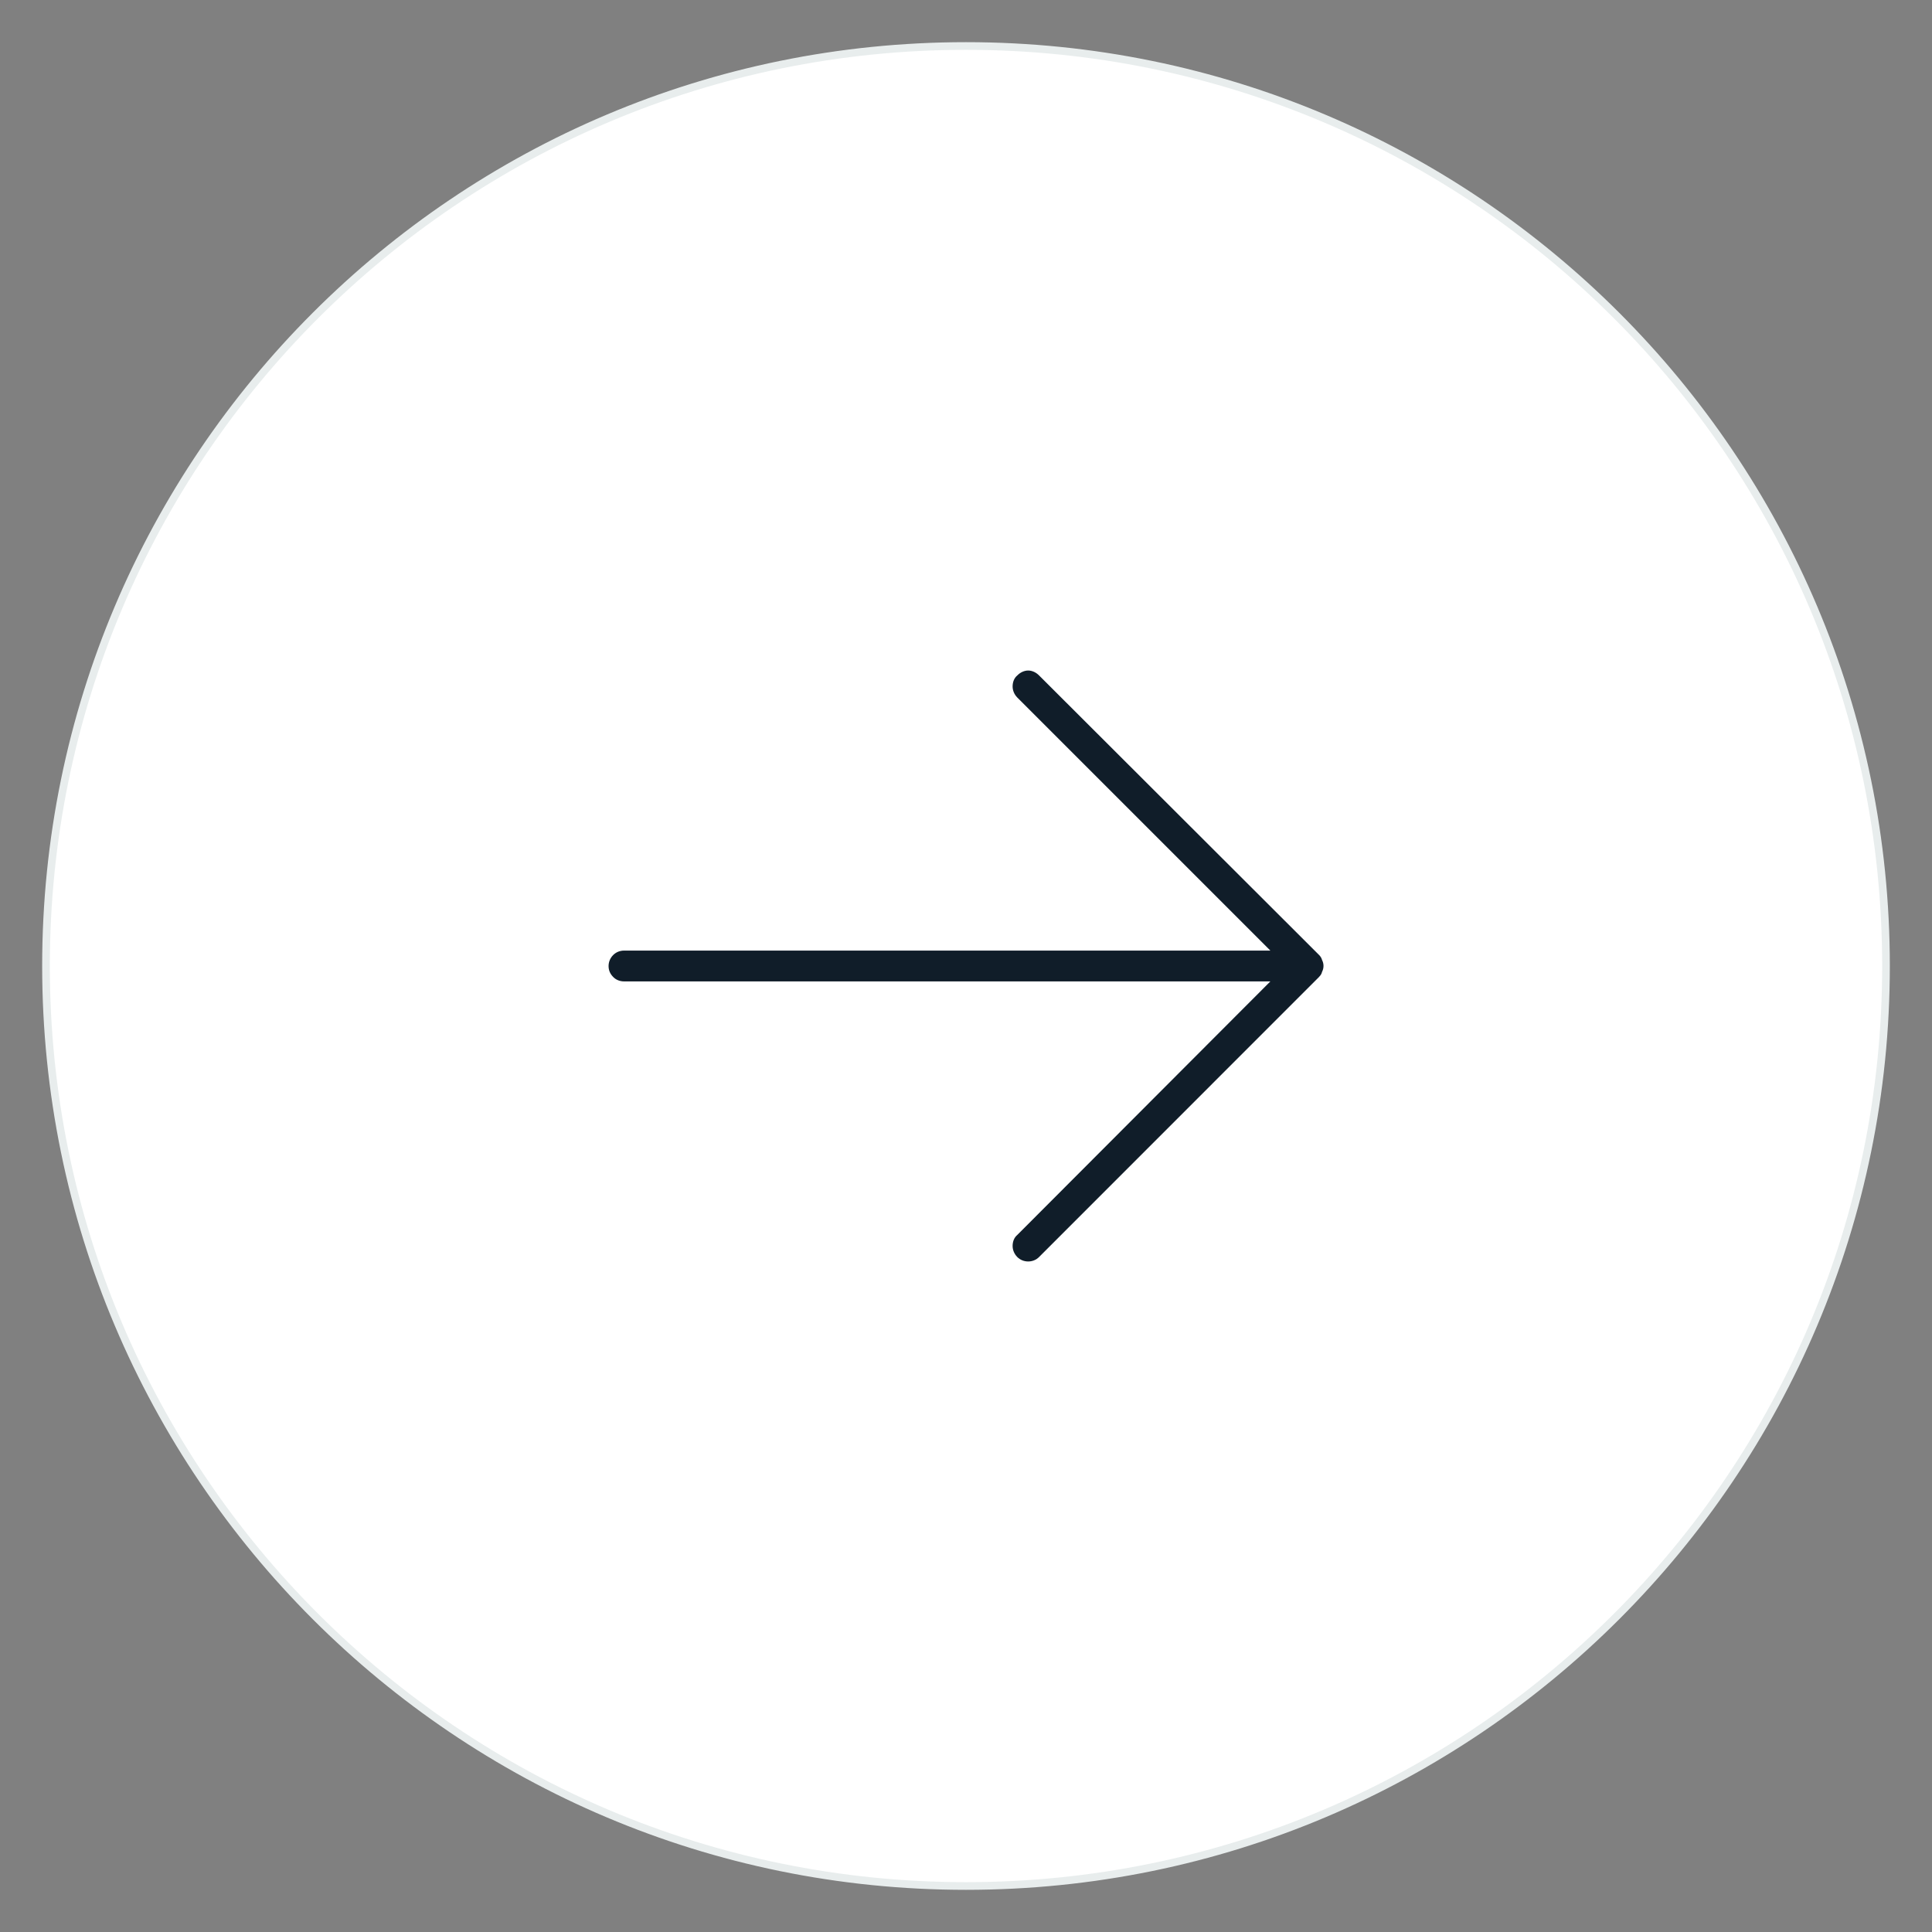 <svg xmlns="http://www.w3.org/2000/svg" id="Layer_1" data-name="Layer 1" viewBox="0 0 252 252"><rect x="0" y="0" width="252" height="252" fill="#808080" stroke="none"/><defs><style>      .cls-1 {        fill: none;        stroke: #e8eded;      }      .cls-2 {        fill: #101d29;      }      .cls-2, .cls-3 {        stroke-width: 0px;      }      .cls-3 {        fill: #fff;      }    </style></defs><path class="cls-3" d="M126,6h0c66.27,0,120,53.73,120,120h0c0,66.27-53.73,120-120,120h0c-66.27,0-120-53.73-120-120h0C6,59.73,59.73,6,126,6Z"></path><path class="cls-1" d="M126,6h0c66.27,0,120,53.73,120,120h0c0,66.27-53.73,120-120,120h0c-66.27,0-120-53.73-120-120h0C6,59.73,59.73,6,126,6Z"></path><path class="cls-2" d="M172.05,127.43l-36.51,36.52c-.38.39-.9.59-1.43.59s-1.05-.2-1.43-.59-.6-.91-.6-1.43c0-.59.21-1.1.6-1.43l33.02-33.08h-84.29c-.54,0-1.05-.19-1.43-.58s-.6-.84-.6-1.43c0-.52.21-1.04.6-1.43s.9-.58,1.43-.58h84.29l-33.02-33.02c-.38-.39-.6-.91-.6-1.43,0-.59.21-1.1.6-1.43.38-.39.9-.65,1.43-.65s1.05.26,1.43.65l36.51,36.45c.19.19.32.39.39.65.13.26.19.52.19.78s-.06.52-.19.78c-.06.26-.19.46-.39.65Z"></path></svg>